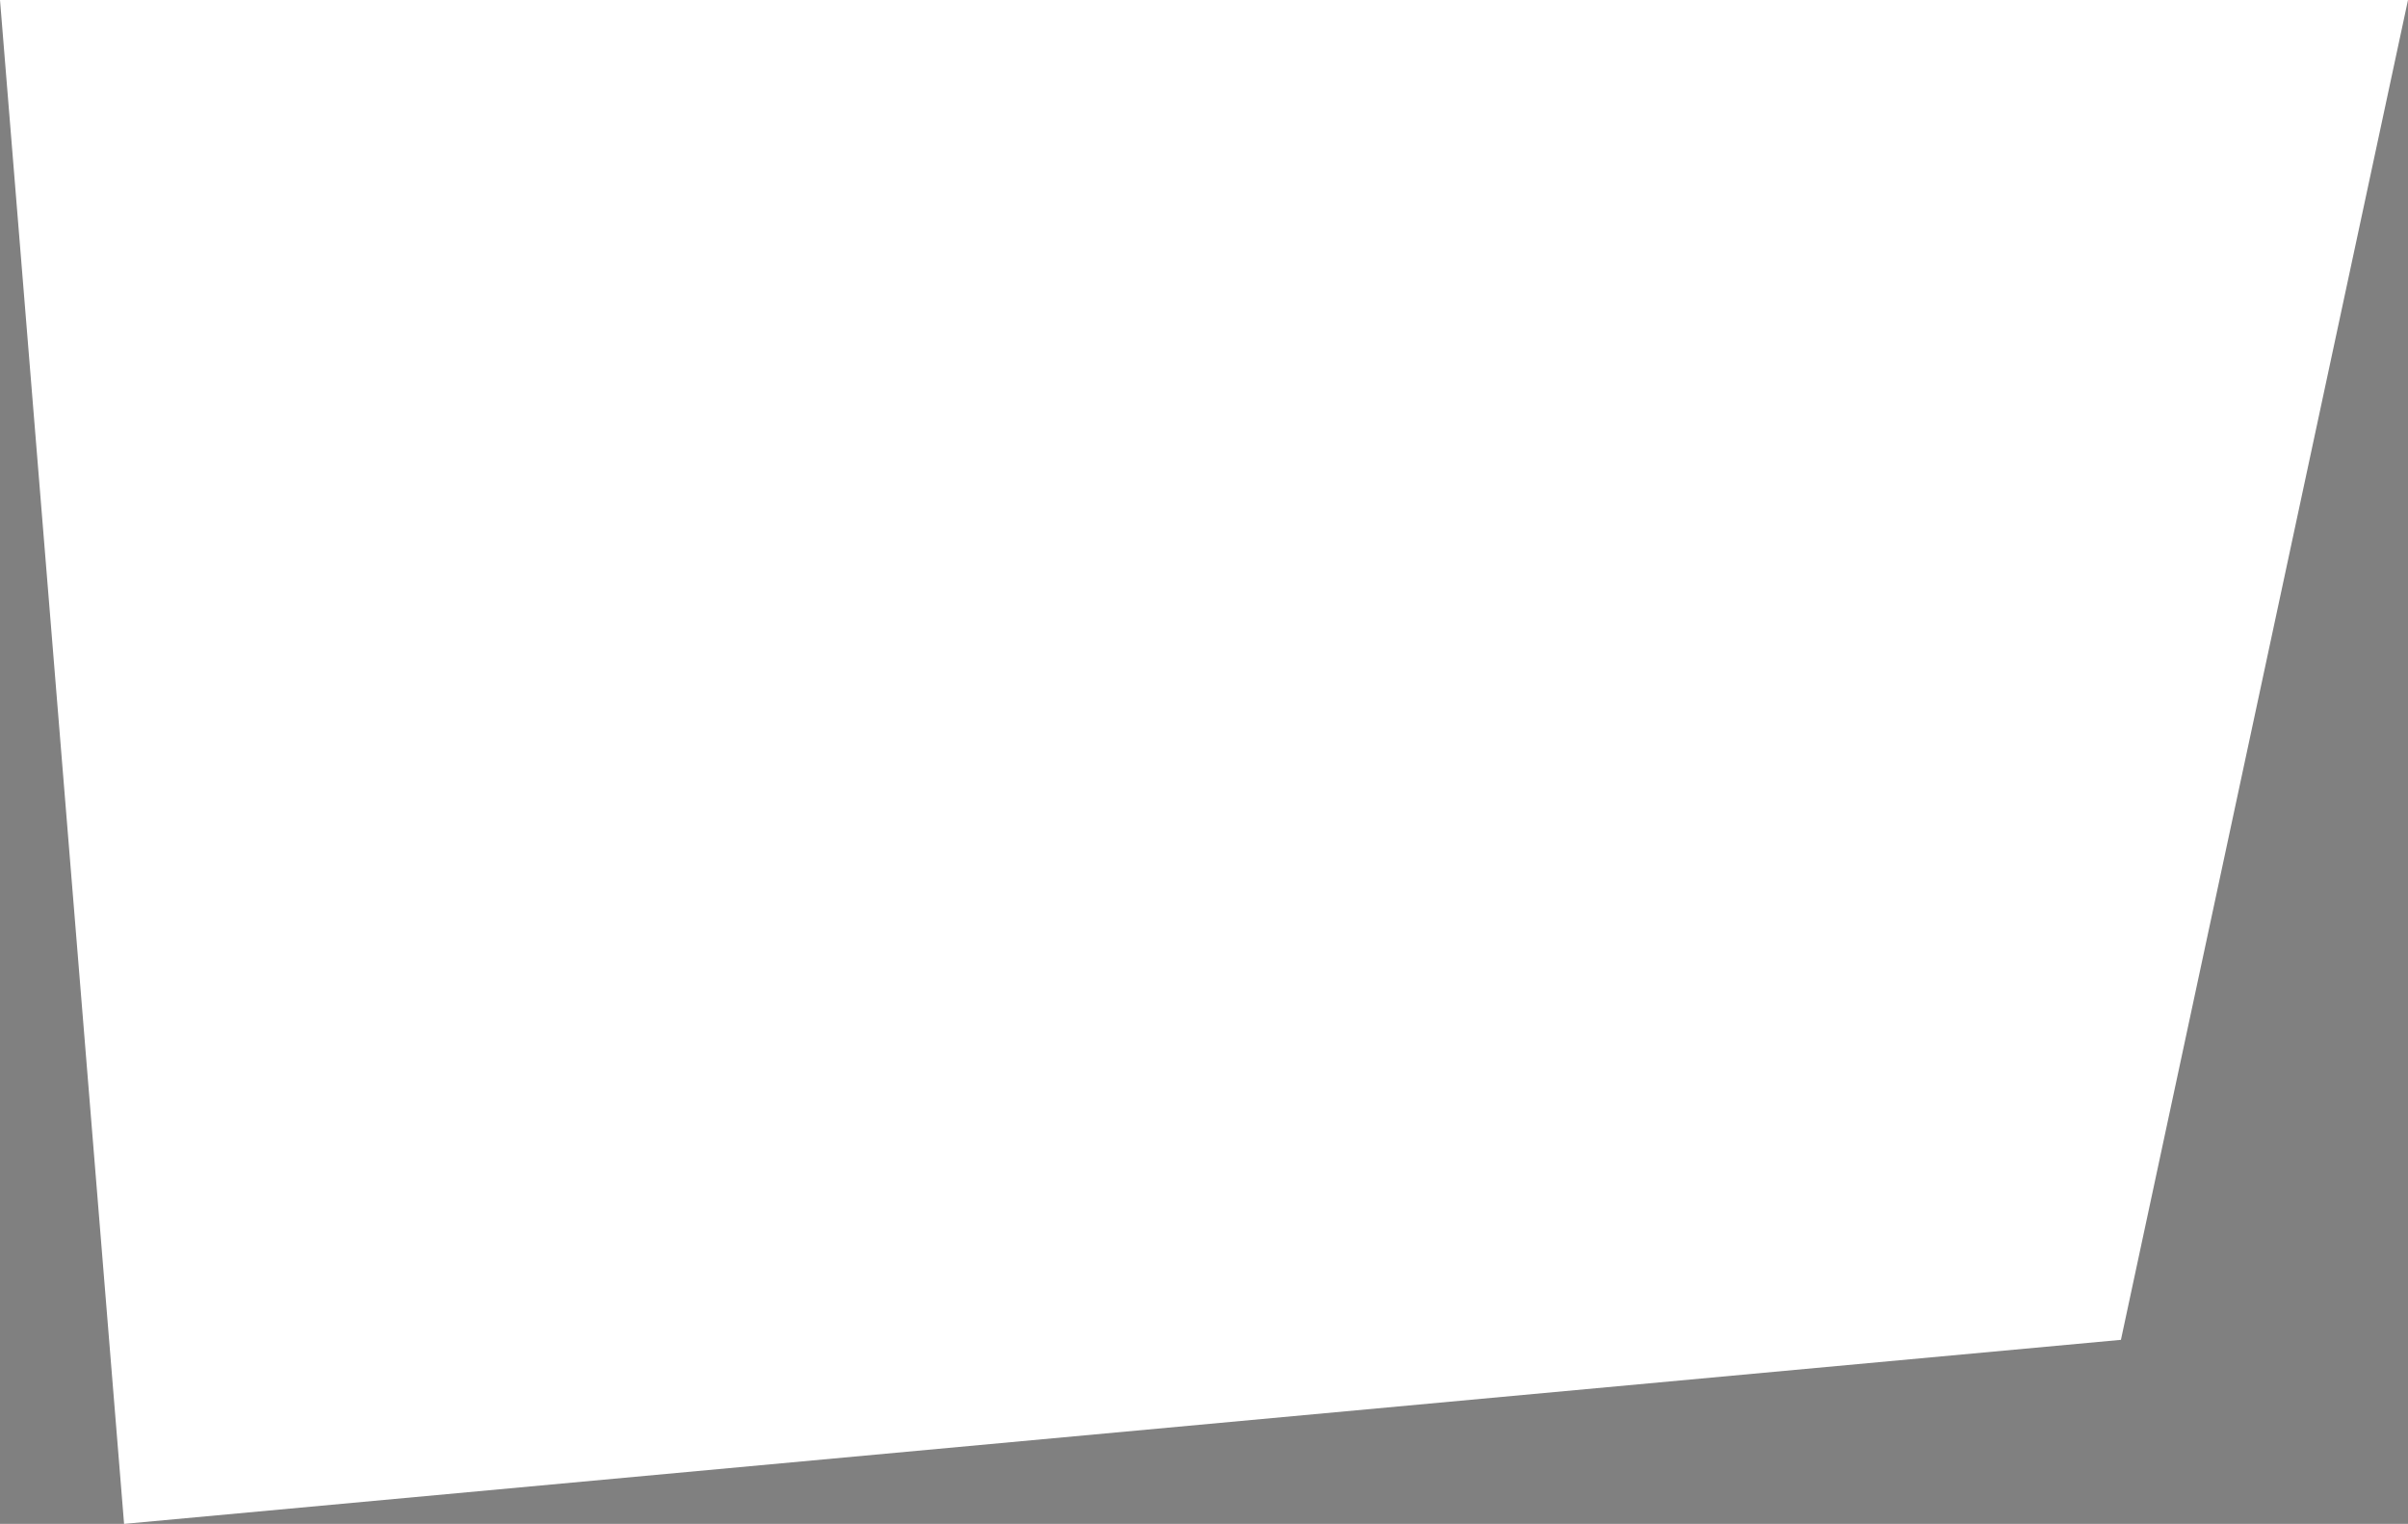 <?xml version="1.0" encoding="UTF-8"?> <!-- Generator: Adobe Illustrator 24.0.2, SVG Export Plug-In . SVG Version: 6.00 Build 0) --> <svg xmlns="http://www.w3.org/2000/svg" xmlns:xlink="http://www.w3.org/1999/xlink" x="0px" y="0px" viewBox="0 0 229 144.9" style="enable-background:new 0 0 229 144.9;" xml:space="preserve"><rect x="0" y="0" width="229" height="144.9" fill="#808080" stroke="none"/> <style type="text/css"> .st0{fill:#292C2F;} .st1{clip-path:url(#SVGID_2_);} .st2{fill:#FFFFFF;} .st3{fill:#E7E764;} </style> <g id="BACKGROUND"> <rect x="392" y="185" class="st0" width="500" height="500"></rect> </g> <g id="OBJECTS"> <g> <g> <defs> <rect id="SVGID_1_" x="1116.5" y="119.5" width="500" height="500"></rect> </defs> <clipPath id="SVGID_2_"> <use xlink:href="#SVGID_1_" style="overflow:visible;"></use> </clipPath> <g class="st1"> <g> <rect x="1478.6" y="467.2" transform="matrix(0.994 -0.11 0.11 0.994 -51.587 165.952)" class="st2" width="7" height="169"></rect> </g> <g> <rect x="1156.6" y="546.6" transform="matrix(0.18 -0.984 0.984 0.18 486.92 1684.207)" class="st2" width="194" height="7"></rect> </g> <g> <rect x="1364.1" y="178.1" transform="matrix(6.394639e-02 -0.998 0.998 6.394639e-02 821.499 1794.914)" class="st2" width="7" height="562.8"></rect> </g> <g> <rect x="1223.5" y="249.4" transform="matrix(0.999 -3.770943e-02 3.770943e-02 0.999 -12.304 46.519)" class="st2" width="7" height="200"></rect> </g> <g> <rect x="1254.4" y="104.8" transform="matrix(0.103 -0.995 0.995 0.103 876.665 1478.022)" class="st2" width="7" height="296"></rect> </g> <g> <rect x="1221.5" y="270.6" transform="matrix(6.766713e-02 -0.998 0.998 6.766713e-02 1038.112 1659.18)" class="st2" width="370.6" height="7"></rect> </g> <g> <rect x="1259.4" y="95.7" transform="matrix(0.999 -4.821579e-02 4.821579e-02 0.999 -6.964 61.093)" class="st2" width="7" height="158.3"></rect> </g> <g> <rect x="1487.8" y="319.4" transform="matrix(1 -1.438326e-02 1.438326e-02 1 -5.53 21.491)" class="st2" width="7" height="151.6"></rect> </g> <g> <rect x="1405.2" y="315.4" transform="matrix(1 -1.395778e-02 1.395778e-02 1 -4.302 21.296)" class="st2" width="236.7" height="7"></rect> </g> <g> <rect x="1442.6" y="341.2" transform="matrix(3.368975e-02 -0.999 0.999 3.368975e-02 1007.838 1821.873)" class="st2" width="7" height="97.1"></rect> </g> </g> </g> <path class="st2" d="M1116.5,119.5v500h500v-500H1116.5z M1606.5,609.5h-479.9V129.6h479.9V609.5z"></path> </g> <polygon class="st2" points="11.8,144.9 201.7,127.4 229,0 104.8,0 0,0 "></polygon> <polygon class="st2" points="-91.9,134.2 -103.7,-11.4 -269.5,-11.4 -269.5,134.2 "></polygon> <polygon class="st2" points="180,366.8 353.6,381.2 353.6,238.8 207.4,238.8 "></polygon> <polygon class="st2" points="178.9,374.3 192.1,516.8 353.6,516.8 353.6,388.7 "></polygon> <polygon class="st2" points="-24.2,391.9 -24.2,391.9 -24.2,391.9 -24.2,391.9 -24.2,391.9 -202.5,391.9 -202.5,516.8 -30.9,516.8 "></polygon> <polygon class="st2" points="171.4,373.8 -16.6,391.2 -23.4,516.8 75.5,516.8 184.6,516.8 "></polygon> <rect x="-384.9" y="-48.9" transform="matrix(-0.997 8.145025e-02 -8.145025e-02 -0.997 -753.679 210.904)" class="st3" width="7.5" height="278"></rect> </g> <g id="DESIGNED_BY_FREEPIK"> </g> </svg> 